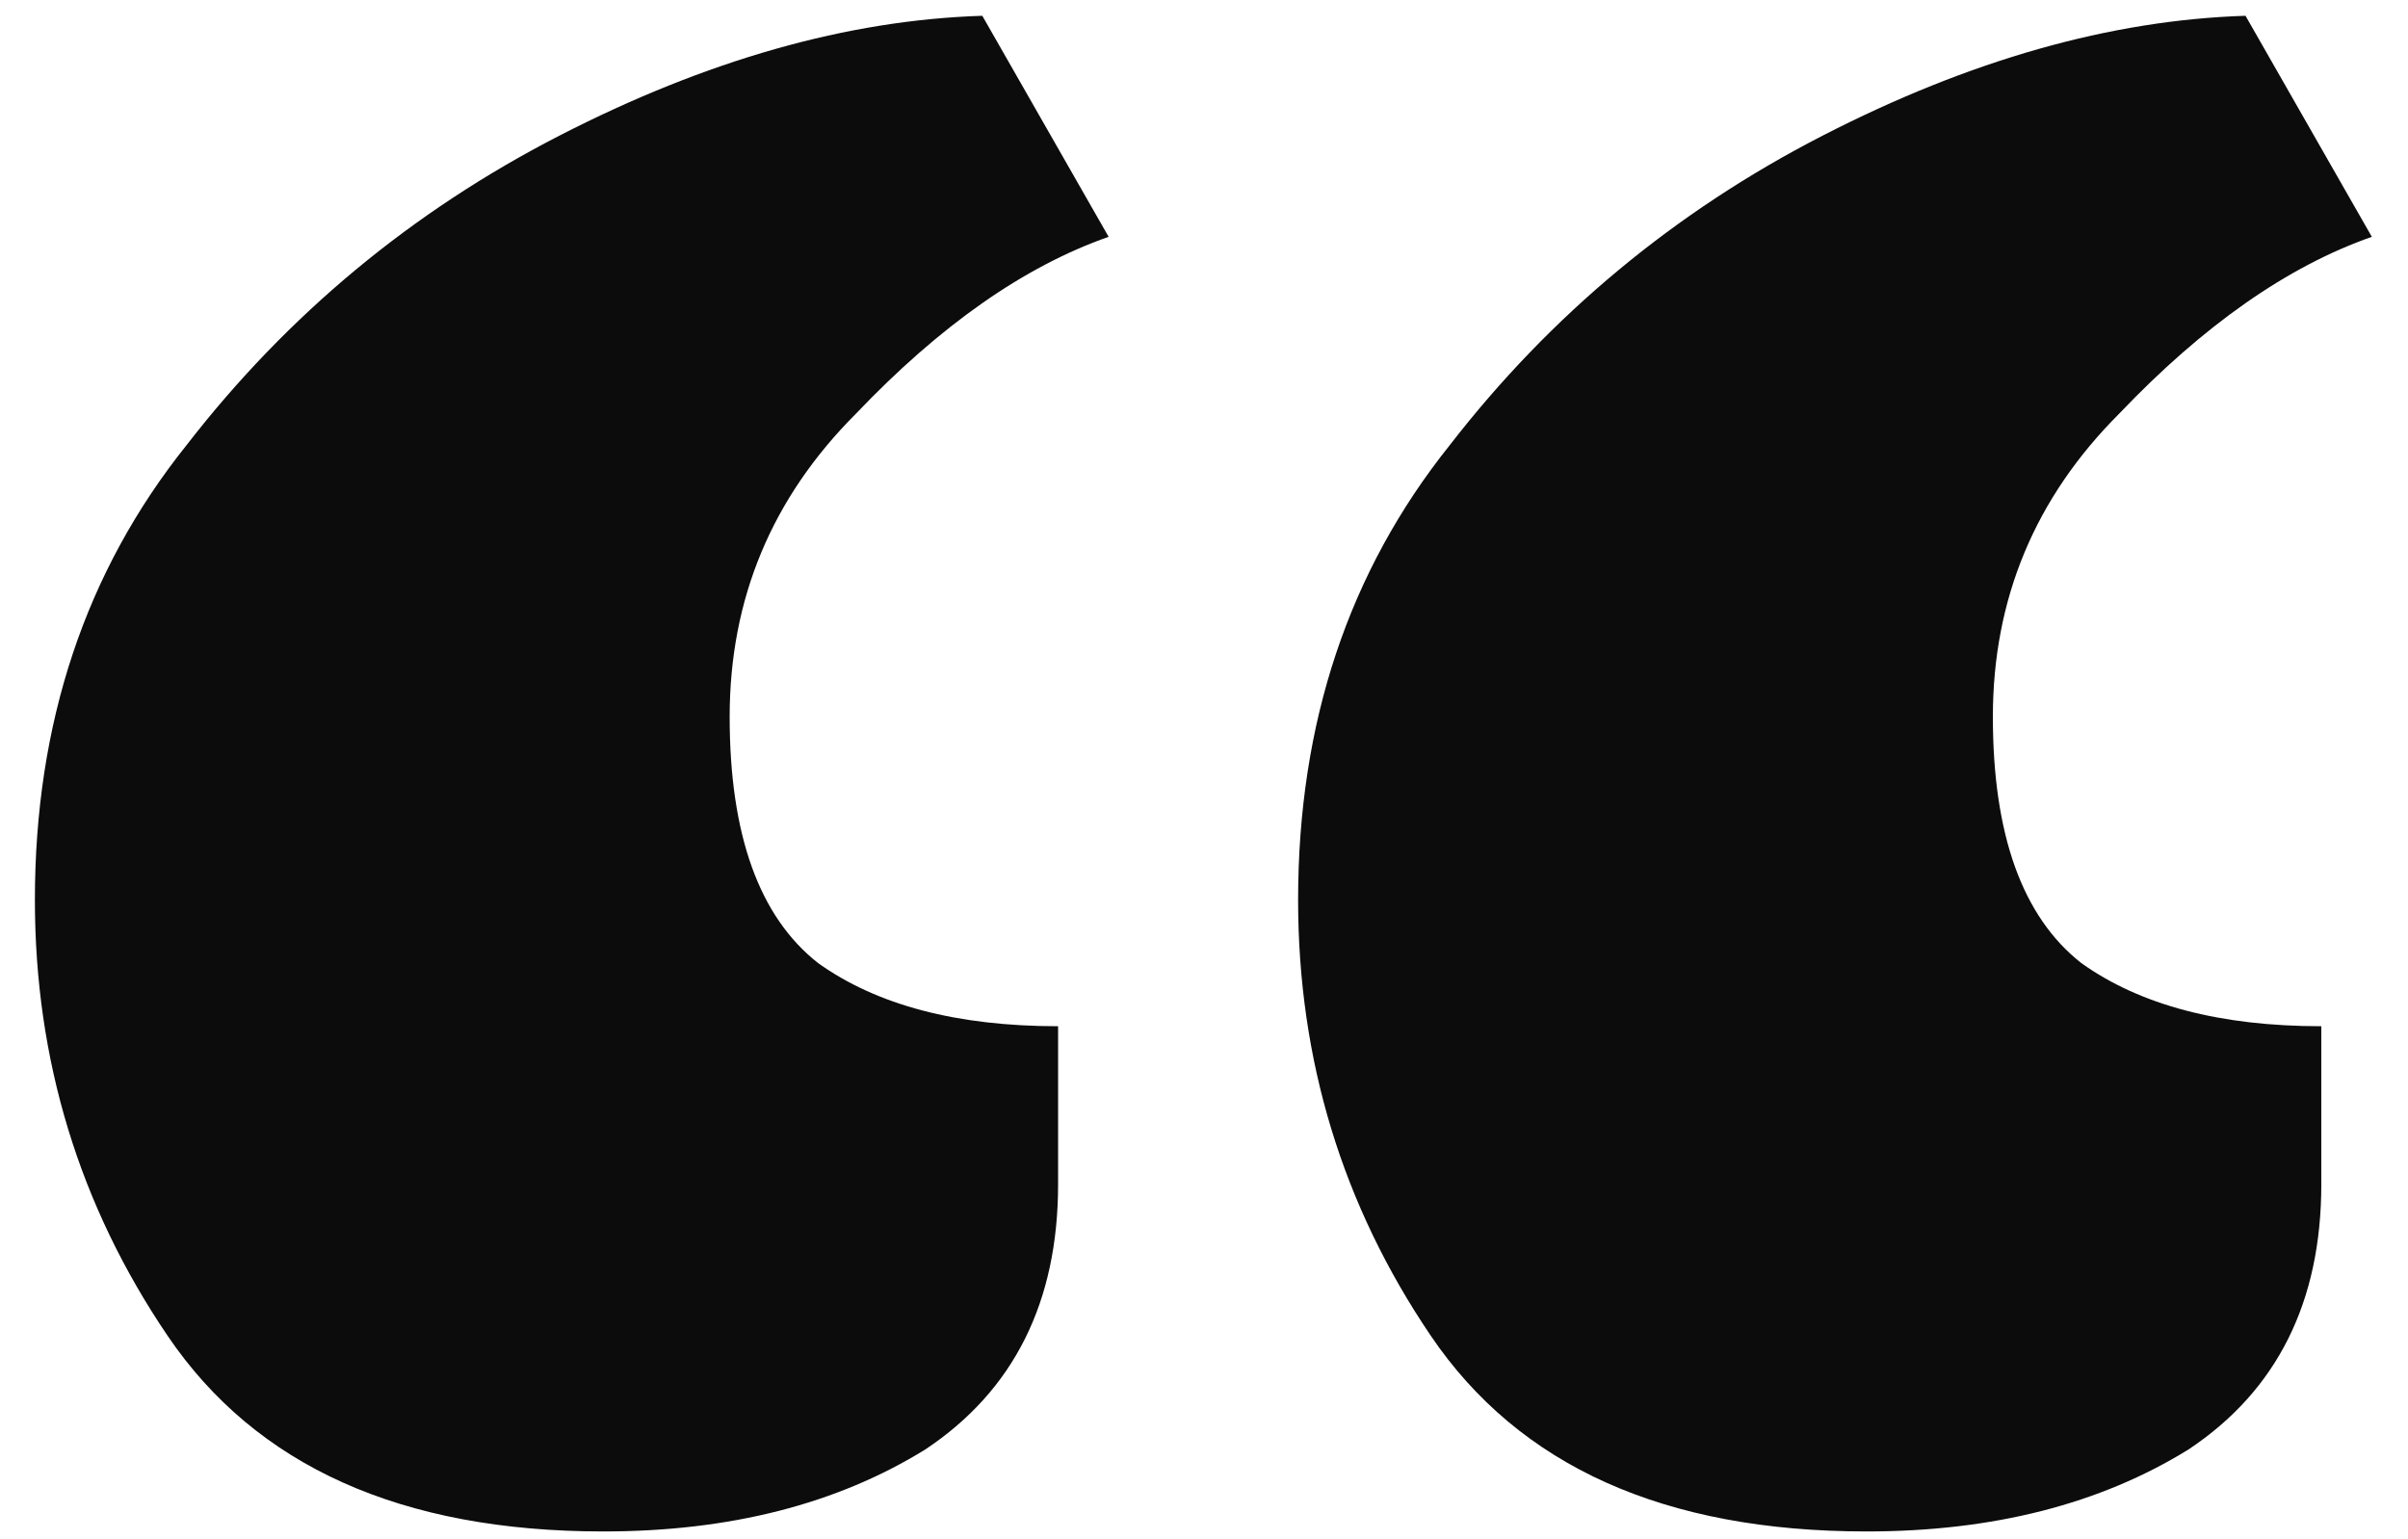 <svg width="61" height="39" viewBox="0 0 61 39" fill="none" xmlns="http://www.w3.org/2000/svg">
<path id="&#226;&#128;&#156;" d="M56.884 0.4L60.084 6C57.951 6.747 55.818 8.24 53.684 10.48C51.551 12.613 50.484 15.173 50.484 18.16C50.484 21.147 51.231 23.227 52.724 24.4C54.218 25.467 56.244 26 58.804 26V30C58.804 32.987 57.684 35.227 55.444 36.72C53.204 38.107 50.484 38.8 47.284 38.8C42.164 38.8 38.484 37.147 36.244 33.84C34.004 30.533 32.884 26.853 32.884 22.8C32.884 18.32 34.164 14.48 36.724 11.28C39.284 7.973 42.431 5.36 46.164 3.44C49.898 1.52 53.471 0.507 56.884 0.4ZM24.884 0.4L28.084 6C25.951 6.747 23.818 8.24 21.684 10.48C19.551 12.613 18.484 15.173 18.484 18.16C18.484 21.147 19.231 23.227 20.724 24.4C22.218 25.467 24.244 26 26.804 26V30C26.804 32.987 25.684 35.227 23.444 36.72C21.204 38.107 18.484 38.8 15.284 38.8C10.164 38.8 6.484 37.147 4.244 33.84C2.004 30.533 0.884 26.853 0.884 22.8C0.884 18.32 2.164 14.48 4.724 11.28C7.284 7.973 10.431 5.36 14.164 3.44C17.898 1.52 21.471 0.507 24.884 0.4Z" fill="#0C0C0C"/>
</svg>
